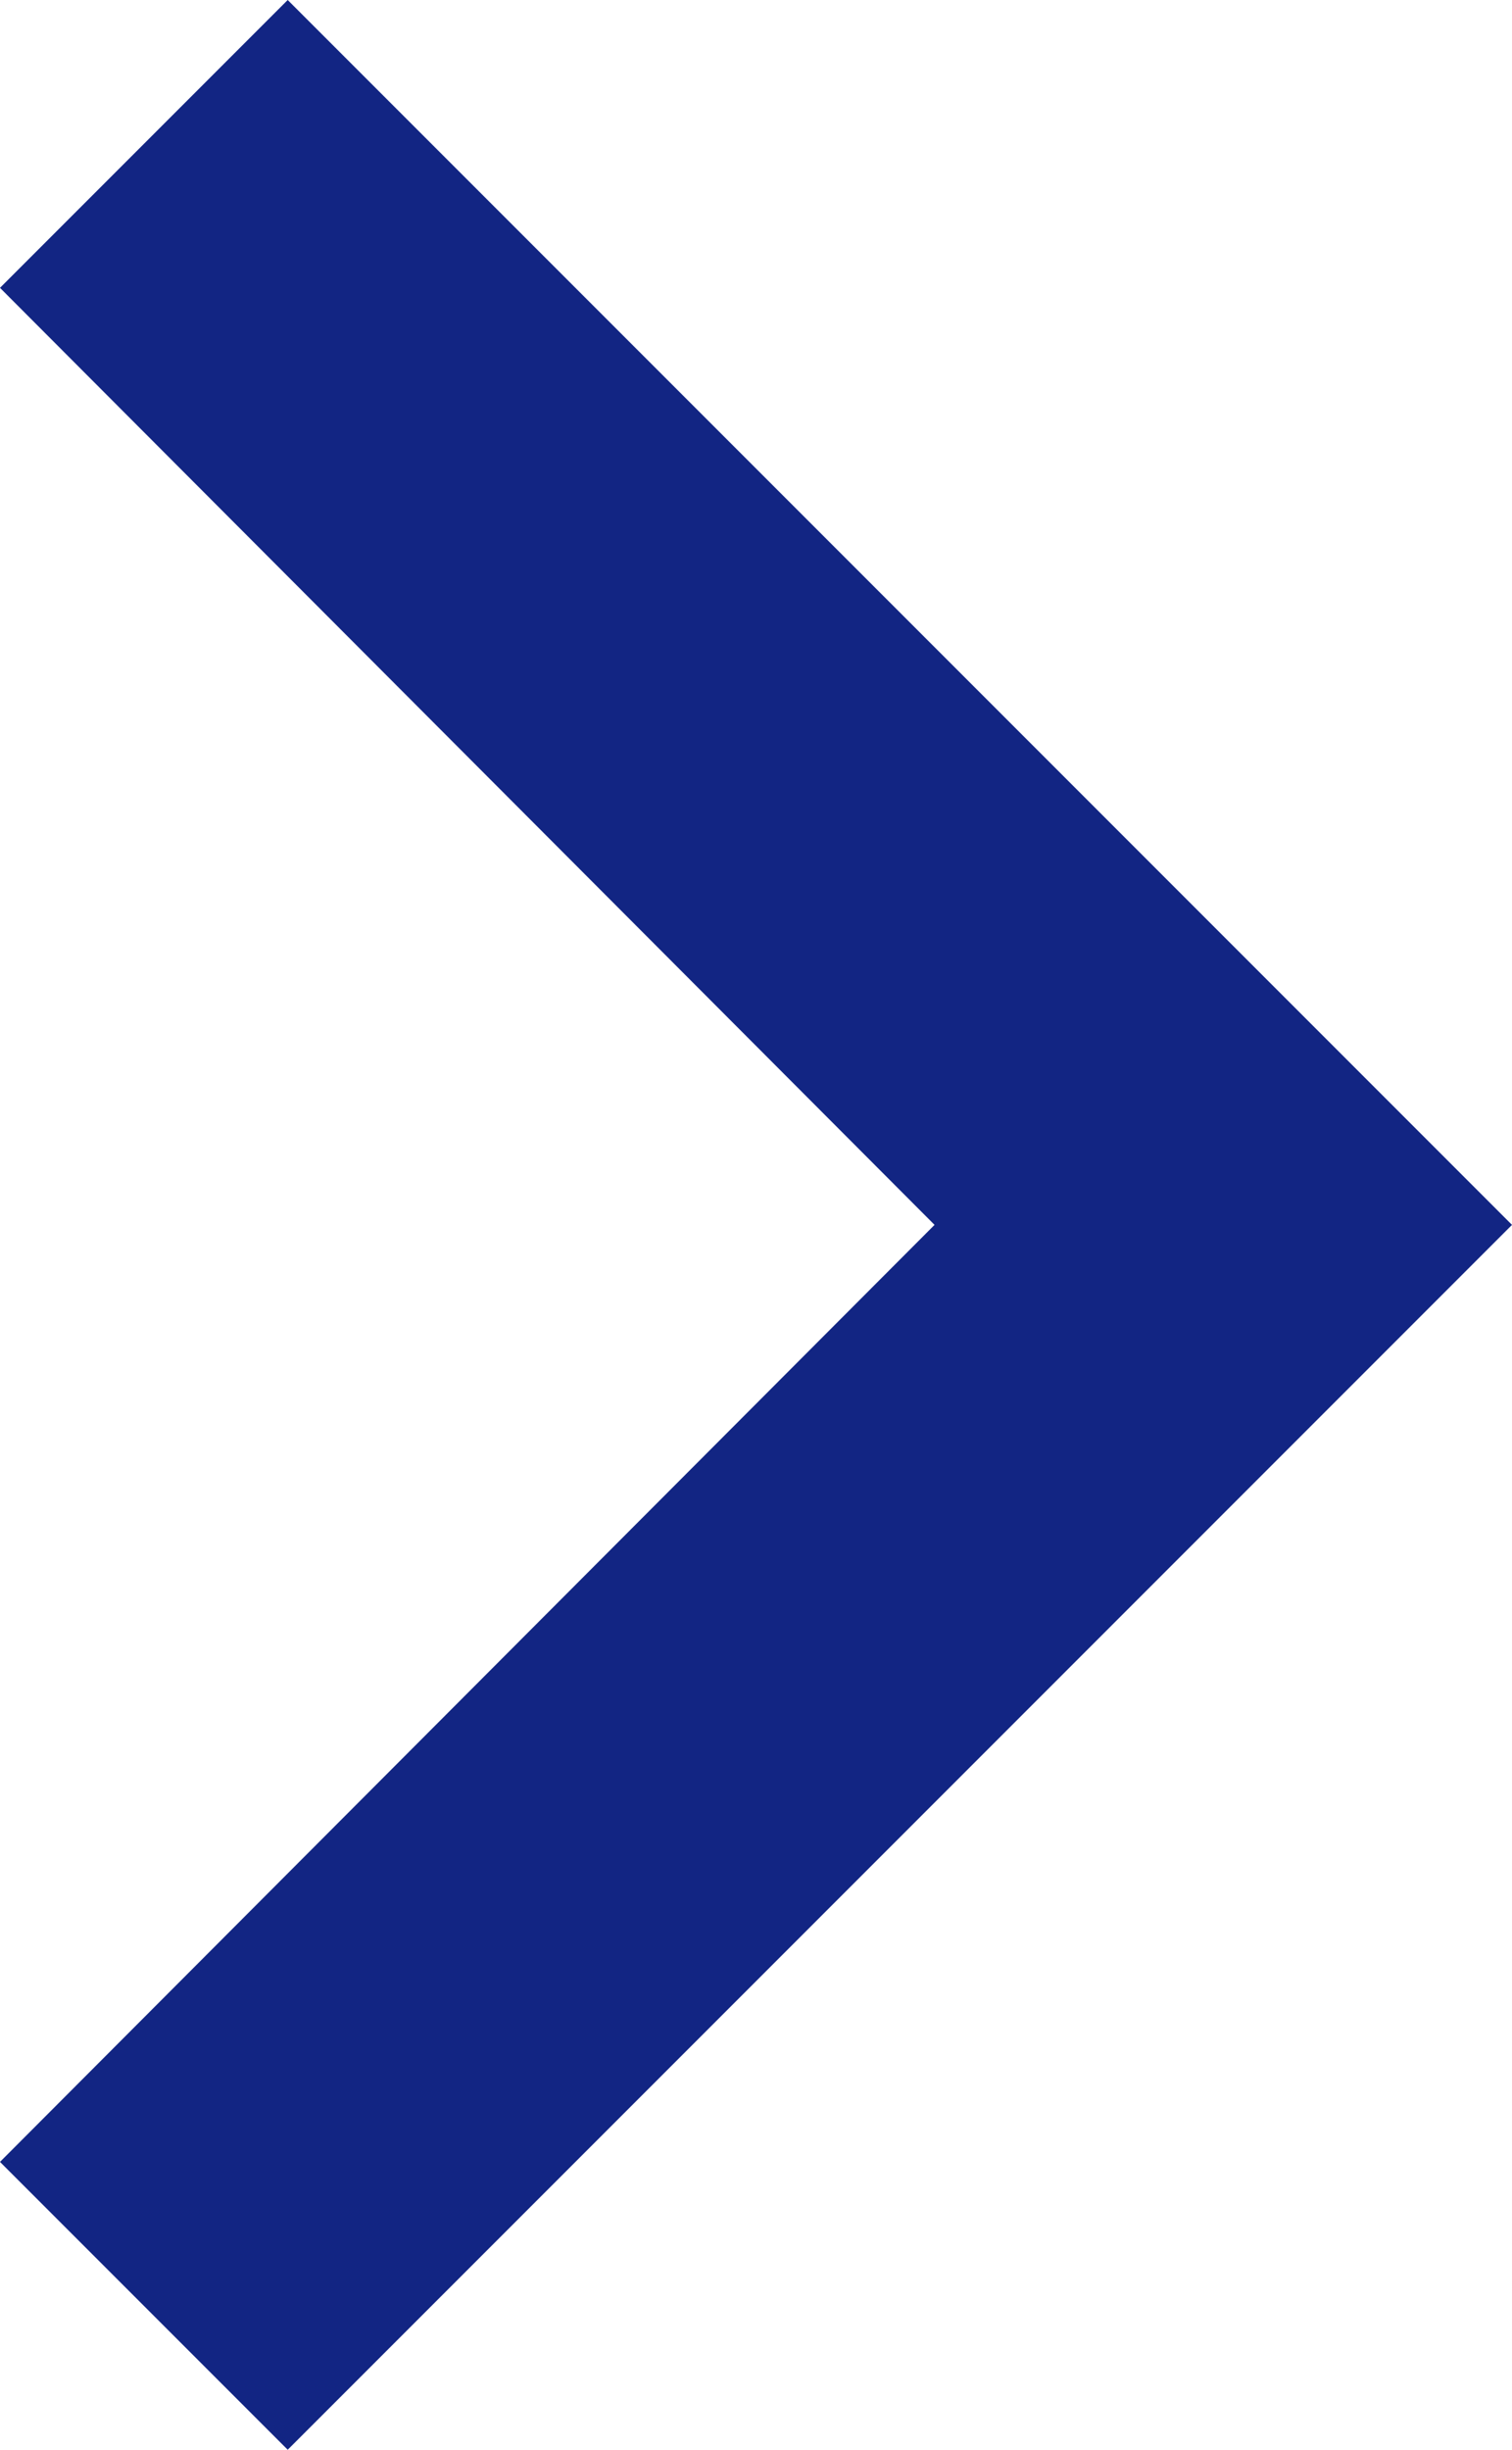 <svg xmlns="http://www.w3.org/2000/svg" width="11.115" height="18" viewBox="0 0 11.115 18">
  <path id="Icon_material-keyboard-arrow-right" data-name="Icon material-keyboard-arrow-right" d="M12.885,24.51l6.87-6.885-6.87-6.885L15,8.625l9,9-9,9Z" transform="translate(-12.885 -8.625)" fill="#122583"/>
</svg>
